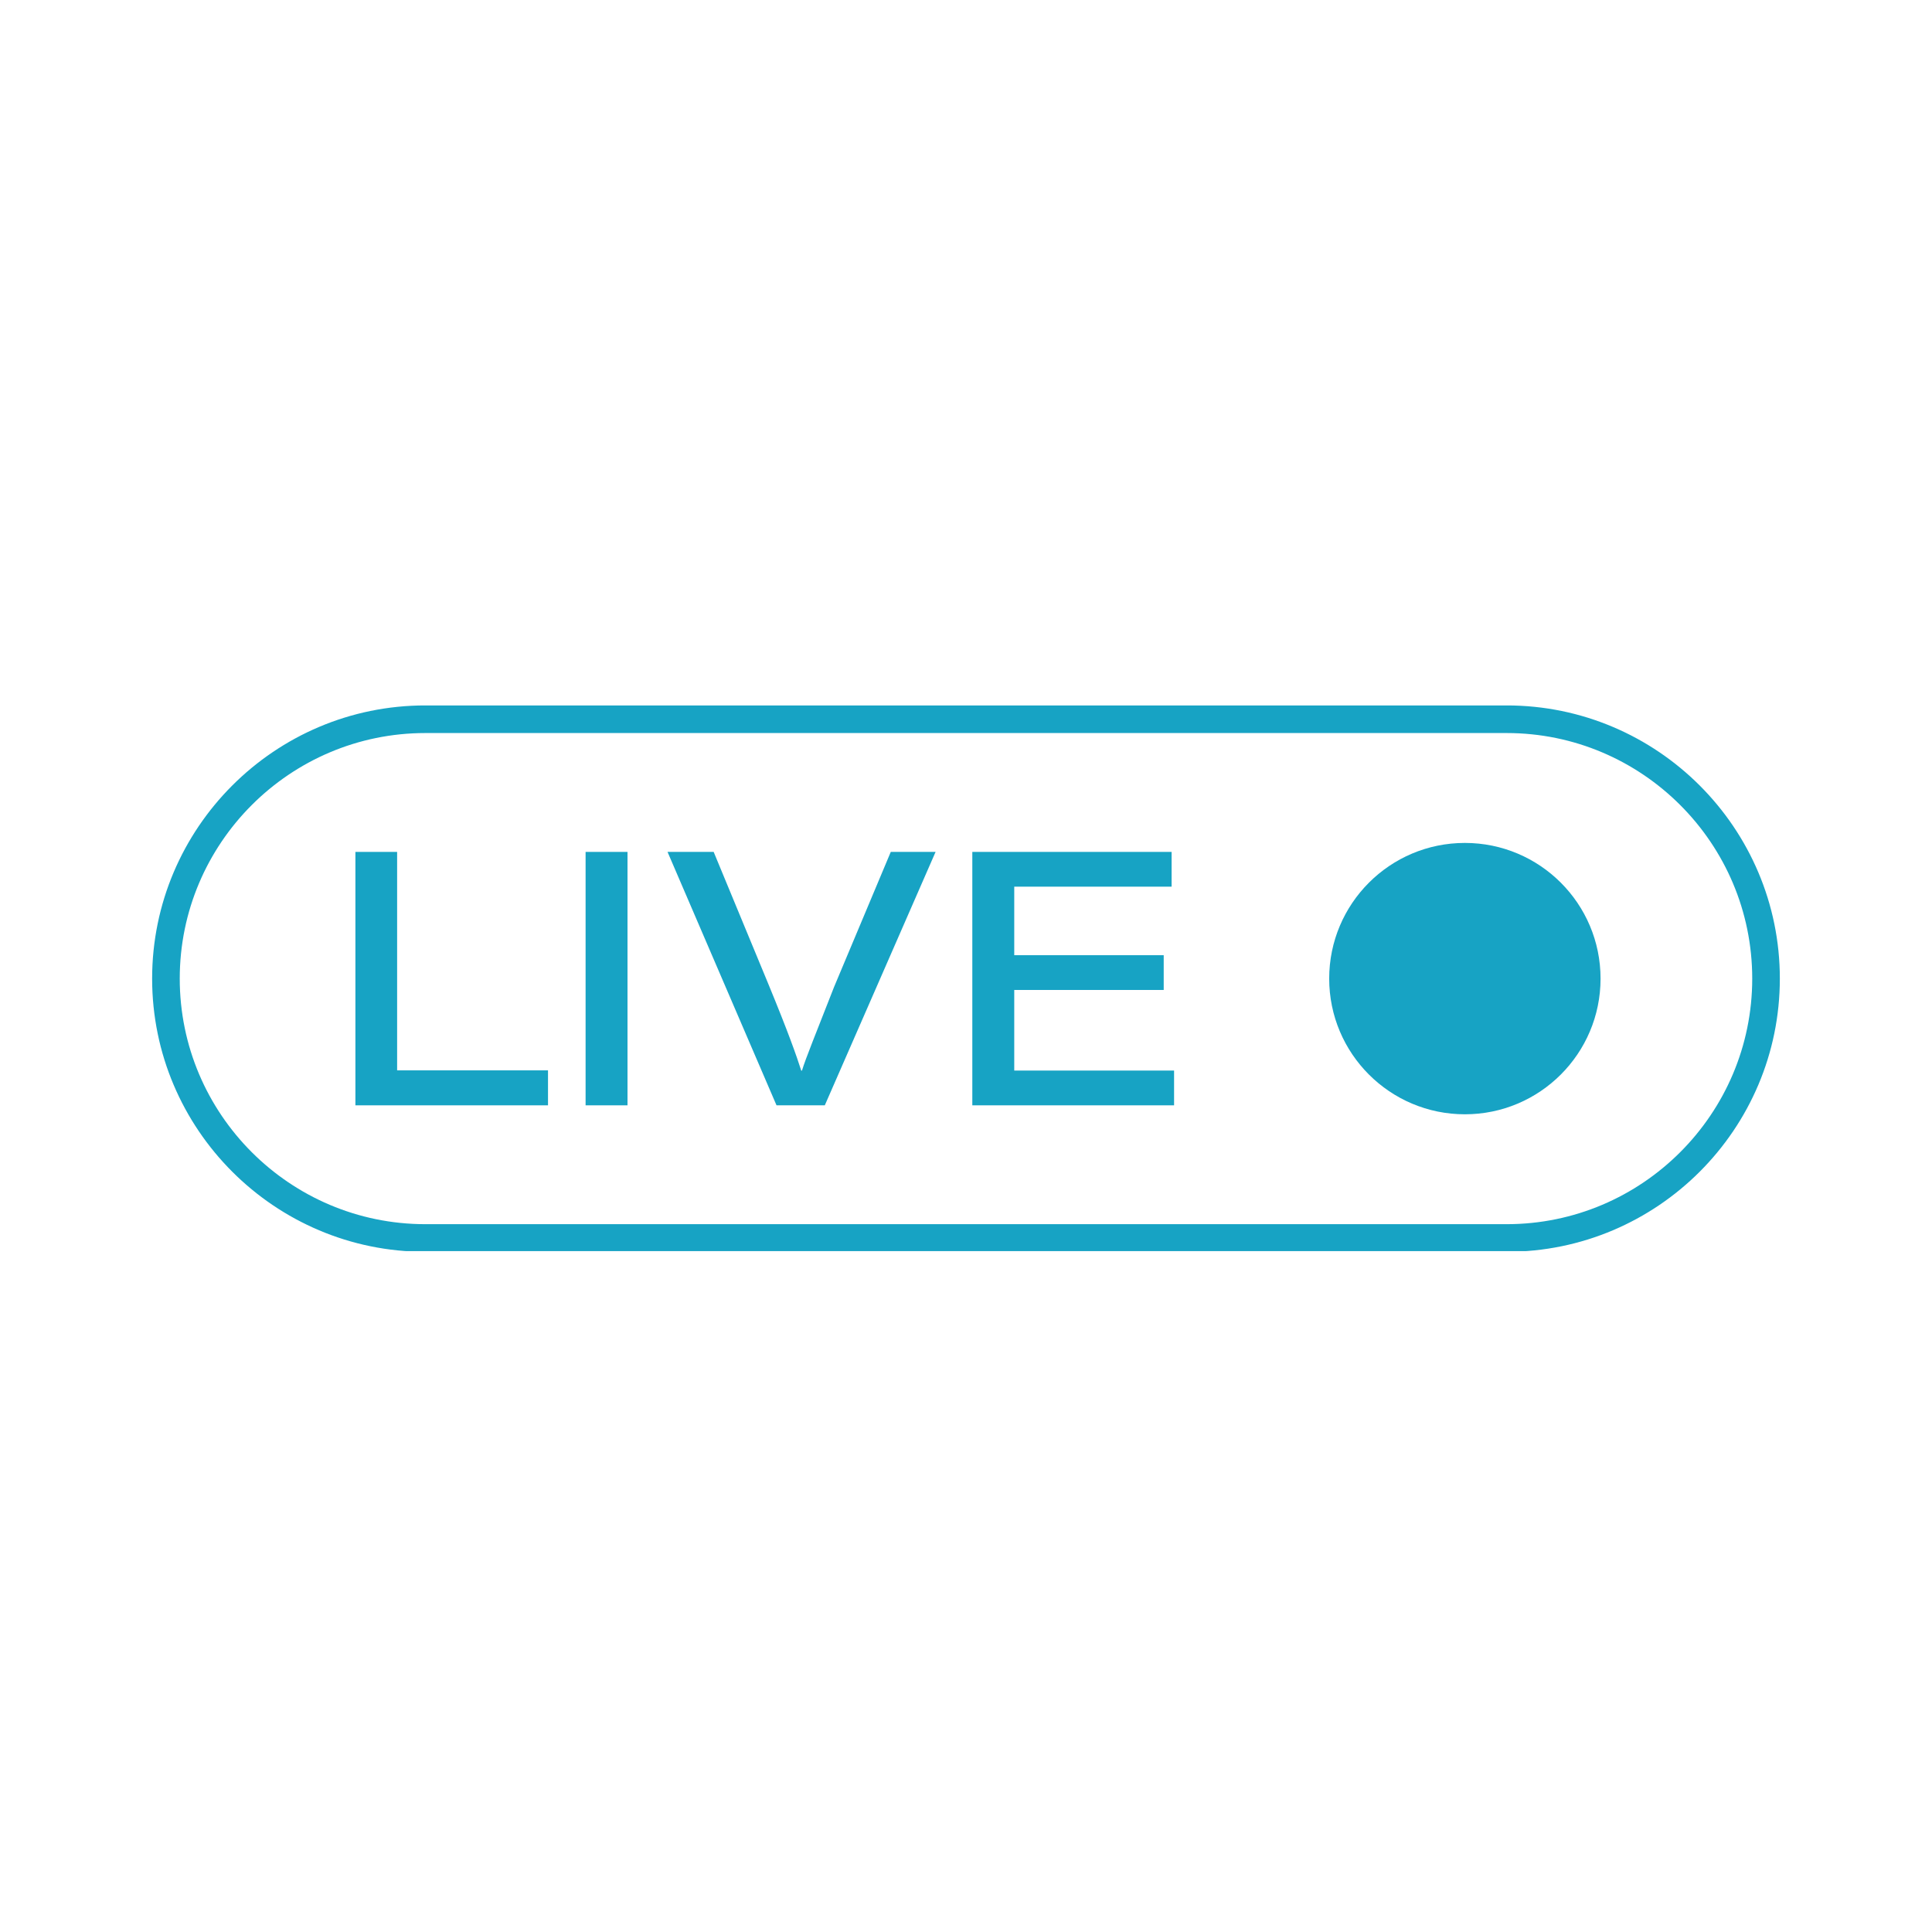 <svg xmlns="http://www.w3.org/2000/svg" xmlns:xlink="http://www.w3.org/1999/xlink" width="1080" zoomAndPan="magnify" viewBox="0 0 810 810" height="1080" preserveAspectRatio="xMidYMid meet" version="1.0"><defs><clipPath id="716091bd17"><path d="M 63.066 295.777 L 747 295.777 L 747 524.527 L 63.066 524.527 Z M 63.066 295.777 " clip-rule="nonzero"/></clipPath></defs><path fill="#17a3c4" d="M 149.004 357.164 L 166.496 357.164 L 166.496 448.754 L 229.754 448.754 L 229.754 463.414 L 149.004 463.414 L 149.004 357.164 " fill-opacity="1" fill-rule="nonzero"/><path fill="#17a3c4" d="M 263.082 357.164 L 263.082 463.414 L 245.512 463.414 L 245.512 357.164 L 263.082 357.164 " fill-opacity="1" fill-rule="nonzero"/><path fill="#17a3c4" d="M 325.559 463.414 L 279.867 357.164 L 299.207 357.164 L 322.07 412.395 C 330.543 432.938 333.965 442.707 335.926 448.863 L 336.223 448.863 C 337.871 443.469 341.891 433.766 349.684 413.797 L 373.461 357.164 L 392.246 357.164 L 345.801 463.414 L 325.559 463.414 " fill-opacity="1" fill-rule="nonzero"/><path fill="#17a3c4" d="M 487.891 415.047 L 425.227 415.047 L 425.227 448.836 L 492.238 448.836 L 492.238 463.414 L 407.648 463.414 L 407.648 357.164 L 491.203 357.164 L 491.203 371.738 L 425.227 371.738 L 425.227 400.473 L 487.891 400.473 L 487.891 415.047 " fill-opacity="1" fill-rule="nonzero"/><path fill="#17a3c4" d="M 557.27 410.289 C 557.27 441.703 582.738 467.172 614.156 467.172 C 645.57 467.172 671.039 441.703 671.039 410.289 C 671.039 378.871 645.57 353.402 614.156 353.402 C 582.738 353.402 557.27 378.871 557.27 410.289 " fill-opacity="1" fill-rule="nonzero"/><g clip-path="url(#716091bd17)"><path fill="#17a3c4" d="M 178.316 307.332 C 121.543 307.332 75.359 353.516 75.359 410.289 C 75.359 467.059 121.543 513.242 178.316 513.242 L 631.676 513.242 C 688.445 513.242 734.629 467.059 734.629 410.289 C 734.629 353.516 688.445 307.332 631.676 307.332 Z M 631.676 524.82 L 178.316 524.82 C 115.16 524.82 63.781 473.441 63.781 410.289 C 63.781 347.133 115.16 295.754 178.316 295.754 L 631.676 295.754 C 694.828 295.754 746.207 347.133 746.207 410.289 C 746.207 473.441 694.828 524.82 631.676 524.82 " fill-opacity="1" fill-rule="nonzero"/></g></svg>